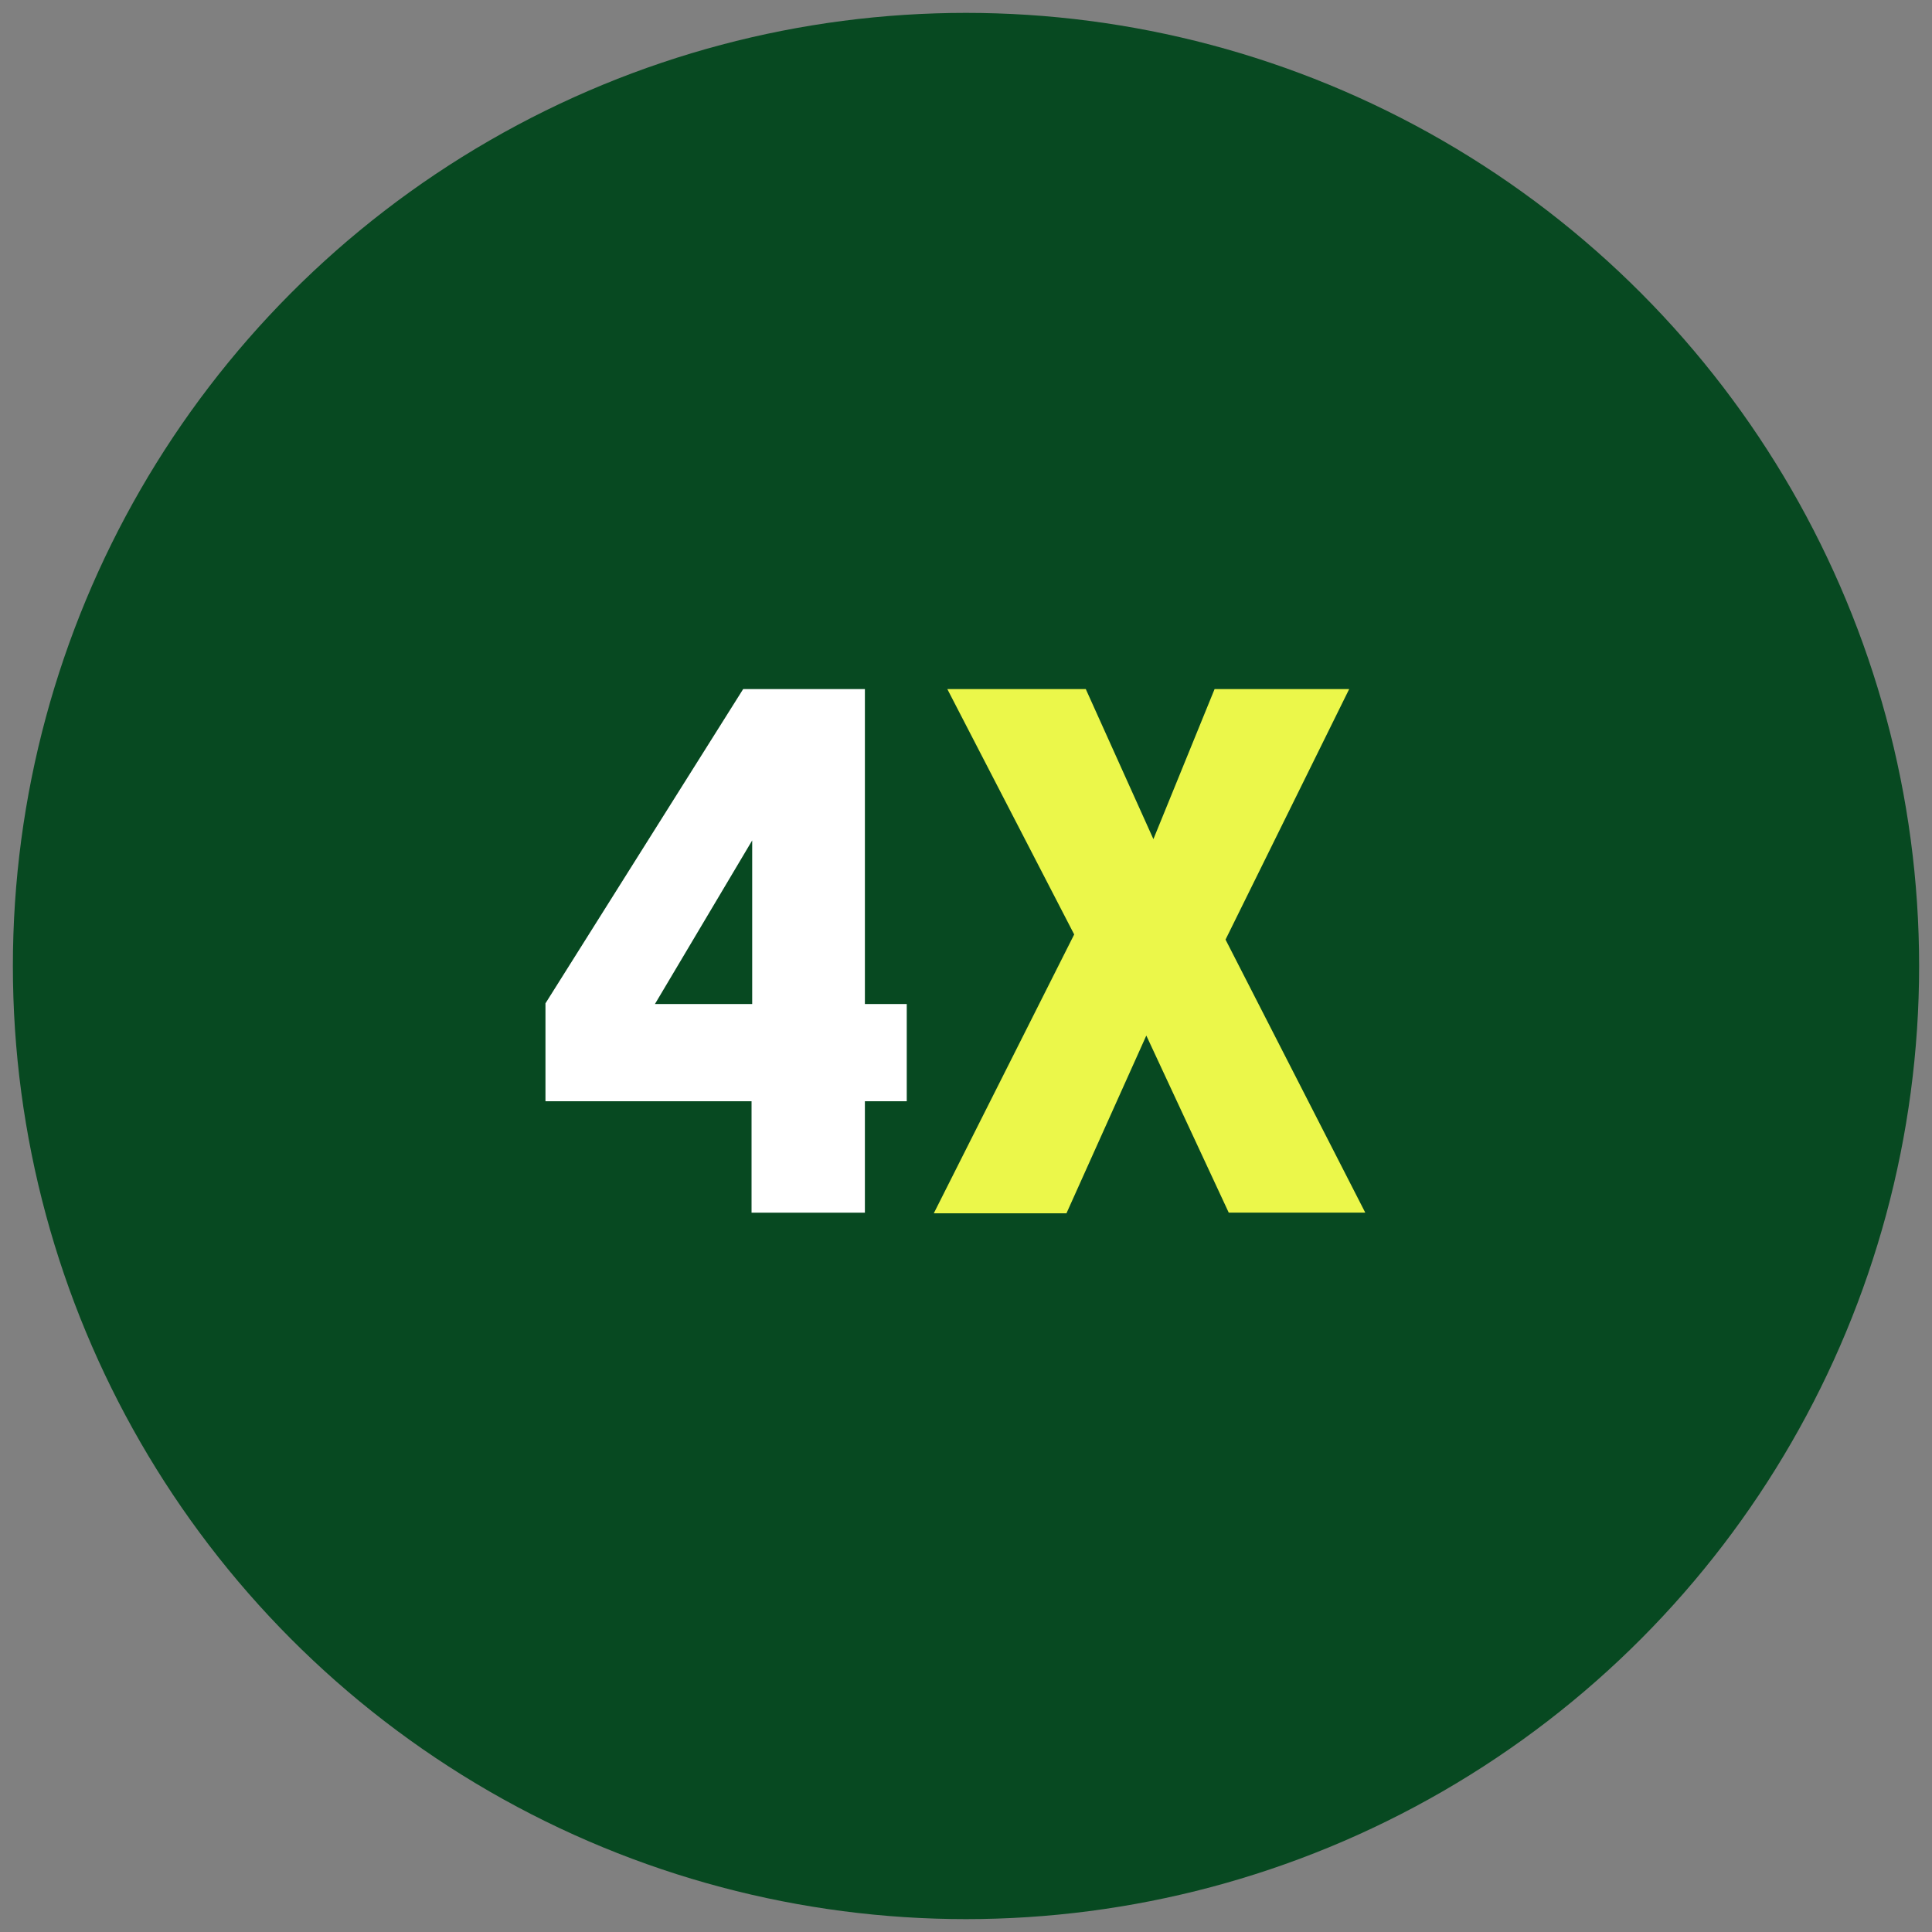 <?xml version="1.0" encoding="utf-8"?>
<!-- Generator: Adobe Illustrator 26.0.1, SVG Export Plug-In . SVG Version: 6.00 Build 0)  -->
<svg version="1.1" id="Layer_1" xmlns="http://www.w3.org/2000/svg" xmlns:xlink="http://www.w3.org/1999/xlink" x="0px" y="0px"
	 viewBox="0 0 300 300" style="enable-background:new 0 0 300 300;" xml:space="preserve">
<rect x="0" y="0" width="300" height="300" fill="#808080" stroke="none"/>
<style type="text/css">
	.st0{fill:#074921;}
	.st1{fill:#FFFFFF;}
	.st2{fill:#EBF74A;}
</style>
<g>
	<circle class="st0" cx="150" cy="150" r="148"/>
</g>
<g>
	<path class="st1" d="M134.3,107v48.9h6.5V171h-6.5v17.3h-17.6V171h-32v-15.2l30.7-48.8H134.3z M116.8,155.9v-25.4l-15.1,25.4H116.8
		z"/>
	<path class="st2" d="M190.3,145.9l21.7,42.4h-21.2L178,160.8l-12.4,27.6H145l21.8-43.3L147.1,107h21.5l10.5,23.3l9.5-23.3h20.9
		L190.3,145.9z"/>
</g>
</svg>
